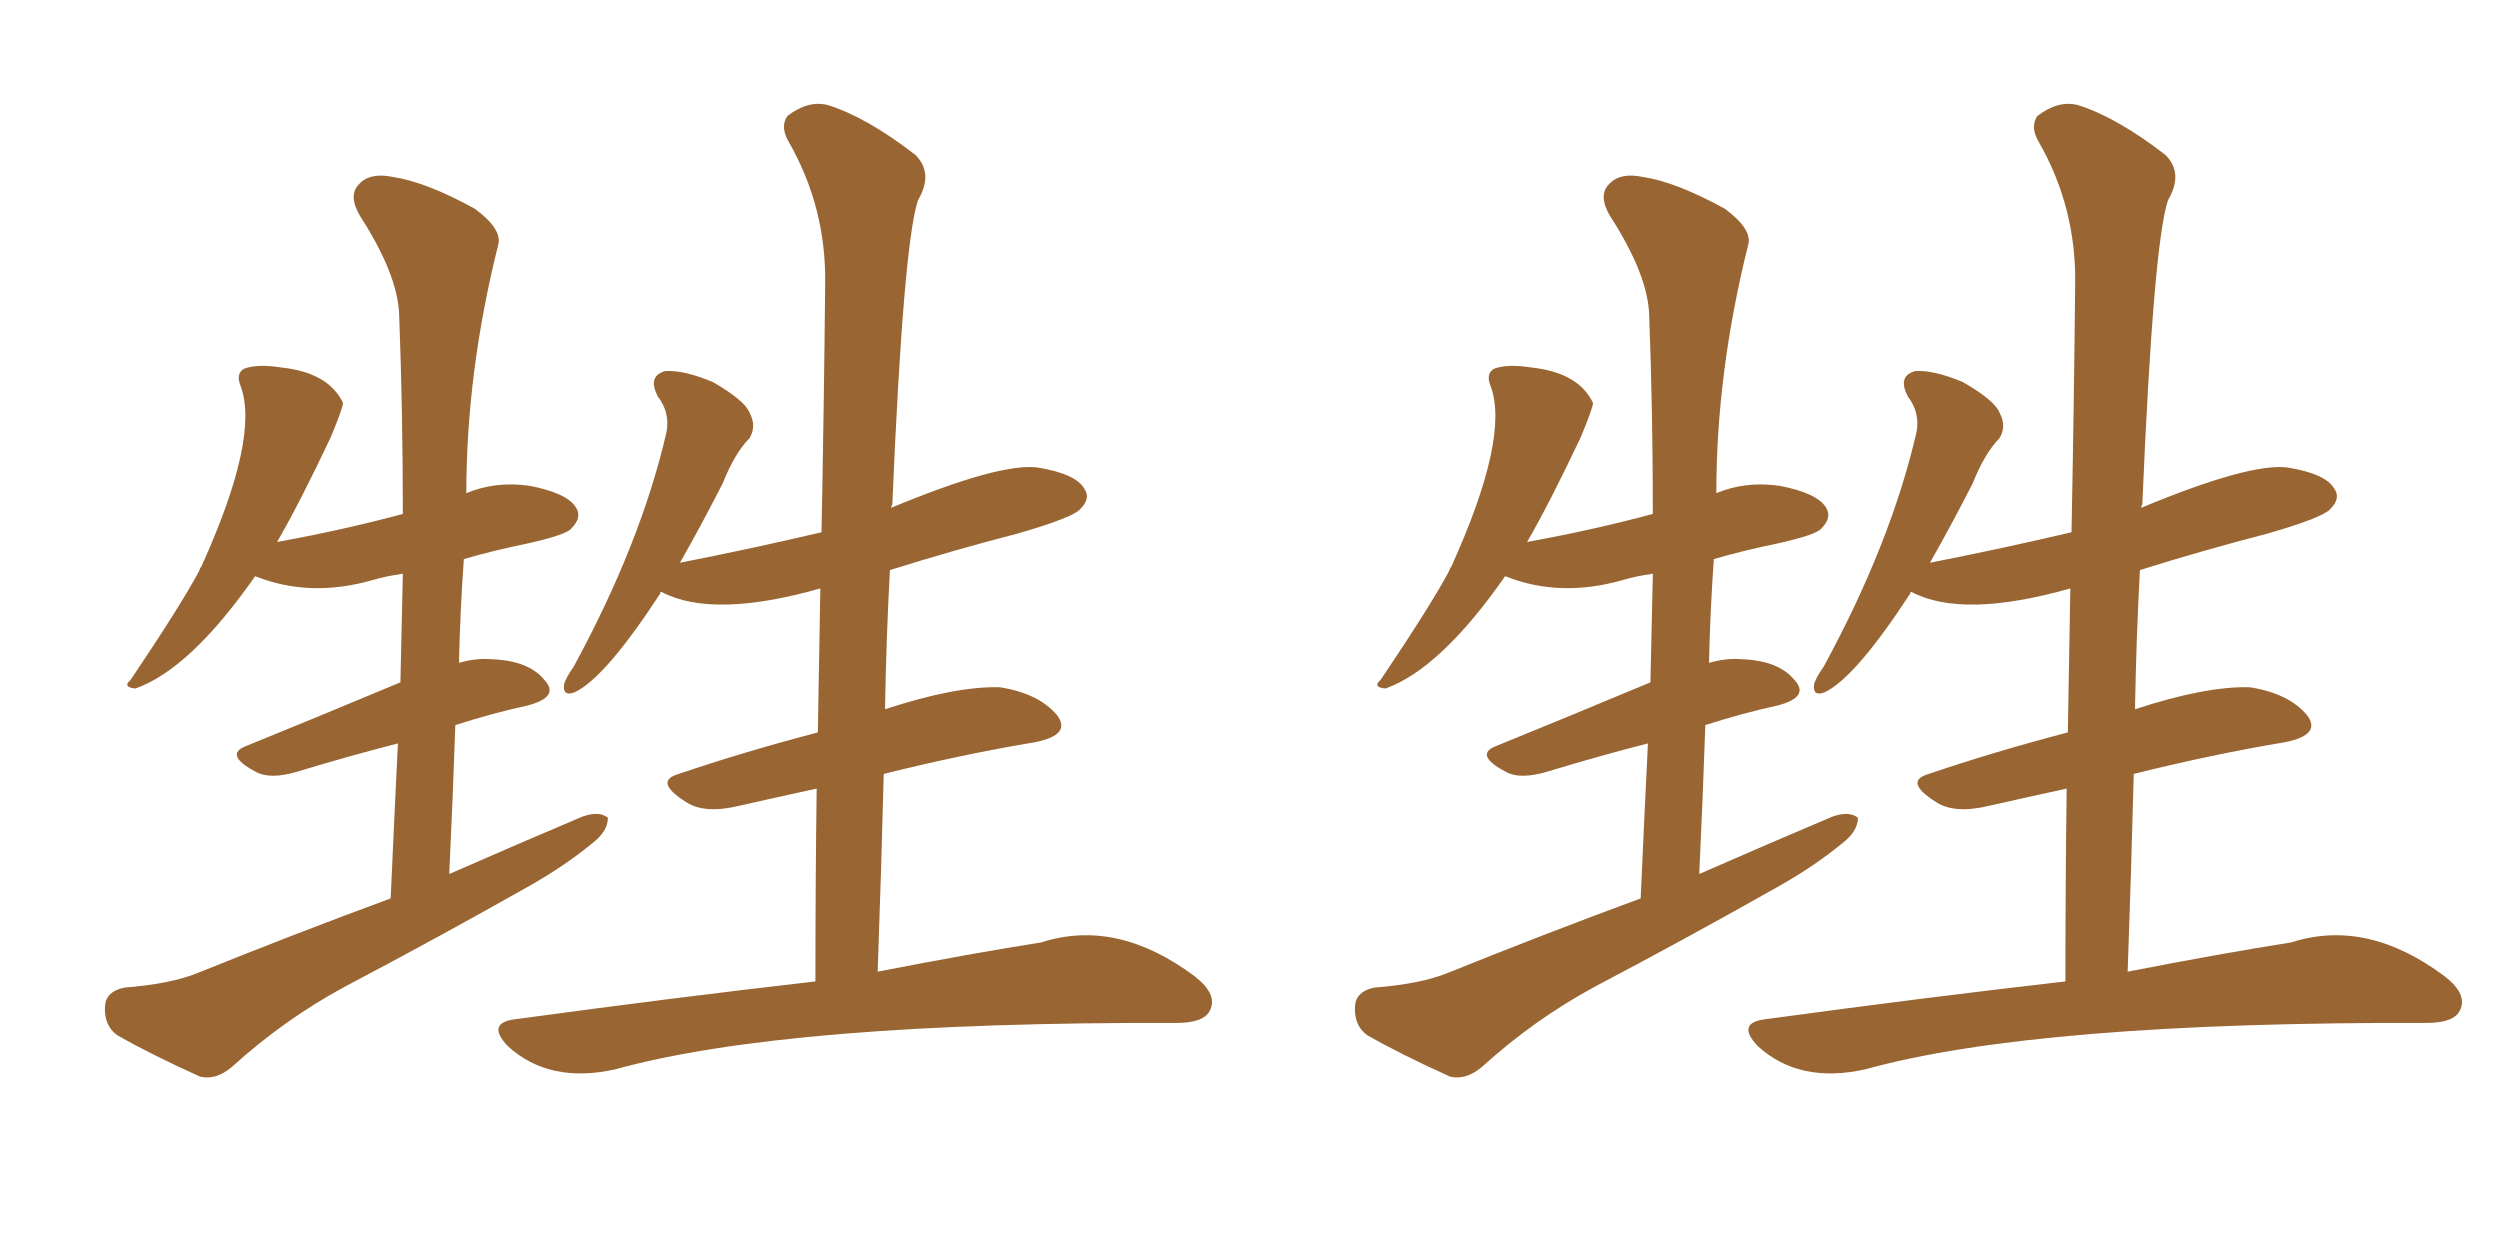 <svg xmlns="http://www.w3.org/2000/svg" xmlns:xlink="http://www.w3.org/1999/xlink" width="300" height="150"><path fill="#996633" padding="10" d="M97.85 117.77L97.85 117.77Q97.85 105.76 98.00 94.63L98.00 94.63Q93.31 95.65 88.77 96.68L88.77 96.68Q84.52 97.71 82.32 96.24L82.32 96.24Q78.37 93.75 81.45 92.87L81.45 92.87Q89.21 90.23 98.14 87.89L98.14 87.89Q98.29 79.10 98.44 70.61L98.44 70.61Q85.55 74.27 79.39 71.04L79.39 71.04Q79.39 71.04 79.25 71.04L79.25 71.04Q79.25 71.04 79.25 71.19L79.25 71.19Q72.66 81.30 68.99 83.06L68.99 83.06Q67.53 83.64 67.68 82.18L67.68 82.18Q67.82 81.45 68.85 79.98L68.85 79.98Q76.90 65.19 79.98 51.86L79.98 51.86Q80.42 49.51 78.96 47.61L78.96 47.61Q77.64 45.12 79.83 44.53L79.83 44.53Q82.03 44.38 85.55 45.85L85.55 45.85Q89.36 48.05 89.94 49.51L89.94 49.51Q90.82 51.12 89.94 52.59L89.94 52.59Q88.18 54.35 86.72 58.01L86.72 58.01Q83.94 63.43 81.59 67.53L81.59 67.53Q90.53 65.77 98.58 63.87L98.58 63.87Q98.88 48.63 99.02 34.13L99.02 34.13Q99.17 24.90 94.63 16.99L94.63 16.99Q93.60 15.23 94.48 13.92L94.48 13.92Q96.97 12.01 99.32 12.60L99.32 12.60Q104.00 14.06 109.86 18.60L109.86 18.60Q112.06 20.80 110.16 24.02L110.16 24.02Q108.40 29.30 107.08 60.50L107.08 60.50Q106.93 60.79 106.93 60.94L106.93 60.94Q119.97 55.52 124.51 56.10L124.51 56.10Q129.05 56.84 130.08 58.59L130.08 58.59Q130.96 59.77 129.64 61.08L129.64 61.08Q128.76 62.11 122.17 64.01L122.17 64.01Q114.26 66.06 106.79 68.41L106.79 68.41Q106.35 76.61 106.20 85.11L106.20 85.11Q114.70 82.32 119.97 82.47L119.97 82.47Q124.66 83.20 126.86 85.84L126.86 85.84Q128.61 88.18 124.22 89.06L124.22 89.06Q115.43 90.53 106.05 92.87L106.05 92.87Q105.76 104.30 105.32 116.60L105.32 116.60Q116.60 114.40 124.95 113.09L124.95 113.09Q134.03 110.16 143.41 117.19L143.41 117.19Q146.19 119.38 145.17 121.29L145.17 121.29Q144.43 122.75 141.21 122.75L141.21 122.75Q94.48 122.61 73.83 128.32L73.83 128.32Q65.92 130.08 60.94 125.54L60.94 125.54Q58.30 122.75 61.82 122.31L61.82 122.31Q81.15 119.68 97.85 117.77ZM54.64 87.01L54.64 87.01L54.64 87.01Q54.35 95.65 53.91 104.88L53.91 104.88Q62.26 101.22 69.87 98.00L69.87 98.00Q71.92 97.27 72.95 98.14L72.95 98.14Q72.95 99.76 71.04 101.22L71.04 101.22Q67.82 103.86 63.72 106.20L63.72 106.20Q52.59 112.50 41.46 118.36L41.46 118.36Q34.13 122.31 27.83 128.03L27.83 128.03Q25.93 129.64 24.02 129.20L24.02 129.20Q18.16 126.56 14.06 124.22L14.06 124.22Q12.45 123.05 12.60 120.70L12.60 120.70Q12.74 118.95 14.94 118.51L14.94 118.51Q20.51 118.07 23.73 116.75L23.73 116.75Q35.74 111.91 46.88 107.81L46.88 107.81Q47.31 98.14 47.75 89.21L47.75 89.21Q42.04 90.67 35.74 92.58L35.74 92.58Q32.37 93.60 30.62 92.58L30.62 92.58Q26.81 90.53 29.59 89.50L29.59 89.50Q38.23 85.99 48.05 81.88L48.05 81.88Q48.19 75.15 48.34 68.85L48.34 68.85Q46.29 69.14 44.82 69.58L44.82 69.58Q37.21 71.78 30.62 69.14L30.62 69.14Q22.85 80.27 16.26 82.62L16.26 82.62Q14.65 82.47 15.67 81.59L15.67 81.59Q21.68 72.66 23.88 68.55L23.88 68.55Q24.02 68.12 24.17 67.97L24.17 67.97Q31.20 52.44 28.86 46.29L28.86 46.29Q28.27 44.82 29.30 44.24L29.30 44.24Q30.91 43.65 33.69 44.09L33.69 44.09Q39.40 44.68 41.16 48.34L41.16 48.34Q41.16 48.93 39.70 52.44L39.70 52.44Q36.04 60.21 33.25 65.04L33.25 65.04Q41.31 63.57 48.34 61.67L48.34 61.67Q48.34 49.37 47.90 37.79L47.90 37.79Q47.75 32.96 43.21 25.93L43.21 25.93Q41.75 23.44 43.07 22.12L43.07 22.12Q44.38 20.65 47.17 21.24L47.17 21.24Q51.12 21.83 56.98 25.05L56.98 25.05Q60.35 27.54 59.77 29.44L59.77 29.44Q55.96 44.68 55.96 59.18L55.96 59.18Q59.47 57.71 63.57 58.30L63.57 58.30Q68.12 59.18 69.14 60.94L69.14 60.94Q69.87 62.11 68.55 63.43L68.55 63.43Q67.97 64.16 63.43 65.19L63.43 65.19Q59.18 66.06 55.66 67.09L55.66 67.09Q55.22 73.24 55.08 79.54L55.08 79.54Q57.13 78.96 58.89 79.10L58.89 79.10Q63.43 79.25 65.33 81.59L65.33 81.59Q67.24 83.64 63.28 84.67L63.28 84.67Q59.18 85.55 54.64 87.01ZM247.85 117.77L247.85 117.77Q247.85 105.76 248.00 94.63L248.00 94.63Q243.31 95.65 238.77 96.68L238.77 96.68Q234.52 97.71 232.32 96.24L232.32 96.24Q228.37 93.75 231.45 92.87L231.45 92.87Q239.21 90.23 248.14 87.89L248.14 87.89Q248.29 79.10 248.44 70.61L248.44 70.61Q235.55 74.27 229.39 71.04L229.39 71.04Q229.39 71.04 229.25 71.04L229.25 71.04Q229.25 71.04 229.25 71.19L229.25 71.19Q222.66 81.30 218.99 83.06L218.99 83.06Q217.53 83.64 217.68 82.18L217.68 82.18Q217.82 81.45 218.85 79.98L218.85 79.98Q226.90 65.19 229.98 51.86L229.98 51.86Q230.42 49.51 228.96 47.61L228.96 47.61Q227.64 45.12 229.83 44.53L229.83 44.53Q232.03 44.38 235.55 45.85L235.55 45.85Q239.36 48.05 239.94 49.51L239.94 49.51Q240.82 51.12 239.94 52.59L239.94 52.59Q238.18 54.35 236.72 58.01L236.72 58.01Q233.94 63.43 231.59 67.53L231.59 67.53Q240.53 65.77 248.58 63.87L248.58 63.87Q248.88 48.63 249.02 34.13L249.02 34.13Q249.17 24.90 244.63 16.99L244.63 16.99Q243.60 15.23 244.48 13.92L244.48 13.92Q246.97 12.01 249.32 12.60L249.32 12.60Q254.00 14.06 259.86 18.60L259.86 18.60Q262.06 20.80 260.16 24.02L260.16 24.02Q258.40 29.30 257.08 60.50L257.08 60.50Q256.93 60.79 256.93 60.94L256.93 60.94Q269.97 55.52 274.51 56.10L274.51 56.10Q279.05 56.84 280.08 58.59L280.08 58.59Q280.96 59.77 279.64 61.08L279.64 61.08Q278.76 62.11 272.17 64.01L272.17 64.01Q264.26 66.06 256.79 68.41L256.79 68.41Q256.35 76.61 256.20 85.11L256.20 85.11Q264.70 82.32 269.97 82.47L269.97 82.47Q274.66 83.20 276.86 85.84L276.86 85.84Q278.61 88.18 274.22 89.06L274.22 89.06Q265.43 90.53 256.05 92.87L256.05 92.87Q255.76 104.30 255.32 116.60L255.32 116.60Q266.60 114.40 274.95 113.09L274.95 113.09Q284.03 110.16 293.41 117.19L293.41 117.19Q296.19 119.38 295.17 121.29L295.17 121.29Q294.43 122.75 291.21 122.75L291.21 122.75Q244.48 122.61 223.83 128.32L223.83 128.32Q215.92 130.08 210.94 125.54L210.94 125.54Q208.30 122.75 211.82 122.31L211.82 122.31Q231.15 119.68 247.85 117.77ZM204.64 87.01L204.64 87.01L204.64 87.01Q204.35 95.65 203.91 104.88L203.91 104.88Q212.26 101.22 219.87 98.00L219.87 98.00Q221.92 97.27 222.95 98.14L222.95 98.14Q222.95 99.76 221.04 101.22L221.04 101.22Q217.82 103.86 213.72 106.20L213.72 106.20Q202.59 112.50 191.46 118.36L191.46 118.36Q184.13 122.31 177.83 128.03L177.83 128.03Q175.93 129.64 174.02 129.20L174.02 129.20Q168.16 126.56 164.06 124.22L164.06 124.22Q162.45 123.05 162.60 120.70L162.60 120.70Q162.74 118.95 164.94 118.51L164.94 118.51Q170.51 118.07 173.73 116.75L173.73 116.75Q185.74 111.91 196.88 107.81L196.88 107.81Q197.31 98.14 197.75 89.21L197.75 89.21Q192.04 90.67 185.74 92.58L185.74 92.58Q182.37 93.60 180.62 92.58L180.62 92.58Q176.81 90.53 179.59 89.50L179.59 89.50Q188.23 85.99 198.05 81.88L198.05 81.88Q198.19 75.15 198.34 68.85L198.34 68.85Q196.29 69.14 194.82 69.58L194.82 69.58Q187.21 71.78 180.62 69.14L180.62 69.14Q172.85 80.27 166.26 82.62L166.26 82.62Q164.65 82.47 165.67 81.59L165.67 81.59Q171.68 72.66 173.88 68.55L173.88 68.55Q174.02 68.12 174.17 67.97L174.17 67.97Q181.20 52.44 178.86 46.29L178.86 46.29Q178.27 44.82 179.30 44.24L179.30 44.24Q180.91 43.65 183.69 44.09L183.69 44.09Q189.40 44.68 191.16 48.34L191.16 48.34Q191.16 48.93 189.70 52.44L189.70 52.44Q186.04 60.21 183.25 65.04L183.25 65.04Q191.31 63.57 198.34 61.67L198.34 61.67Q198.34 49.37 197.90 37.79L197.90 37.79Q197.75 32.96 193.21 25.93L193.21 25.93Q191.75 23.44 193.07 22.12L193.07 22.12Q194.38 20.65 197.17 21.24L197.17 21.24Q201.12 21.83 206.98 25.05L206.98 25.05Q210.35 27.54 209.77 29.44L209.77 29.44Q205.96 44.68 205.96 59.18L205.96 59.18Q209.47 57.71 213.57 58.30L213.57 58.30Q218.12 59.18 219.14 60.94L219.14 60.94Q219.87 62.11 218.55 63.43L218.55 63.43Q217.97 64.16 213.43 65.19L213.43 65.19Q209.18 66.06 205.66 67.09L205.66 67.09Q205.22 73.24 205.08 79.54L205.08 79.54Q207.13 78.96 208.89 79.10L208.89 79.10Q213.43 79.25 215.33 81.59L215.33 81.59Q217.24 83.64 213.28 84.67L213.28 84.67Q209.18 85.55 204.64 87.01Z"/></svg>
